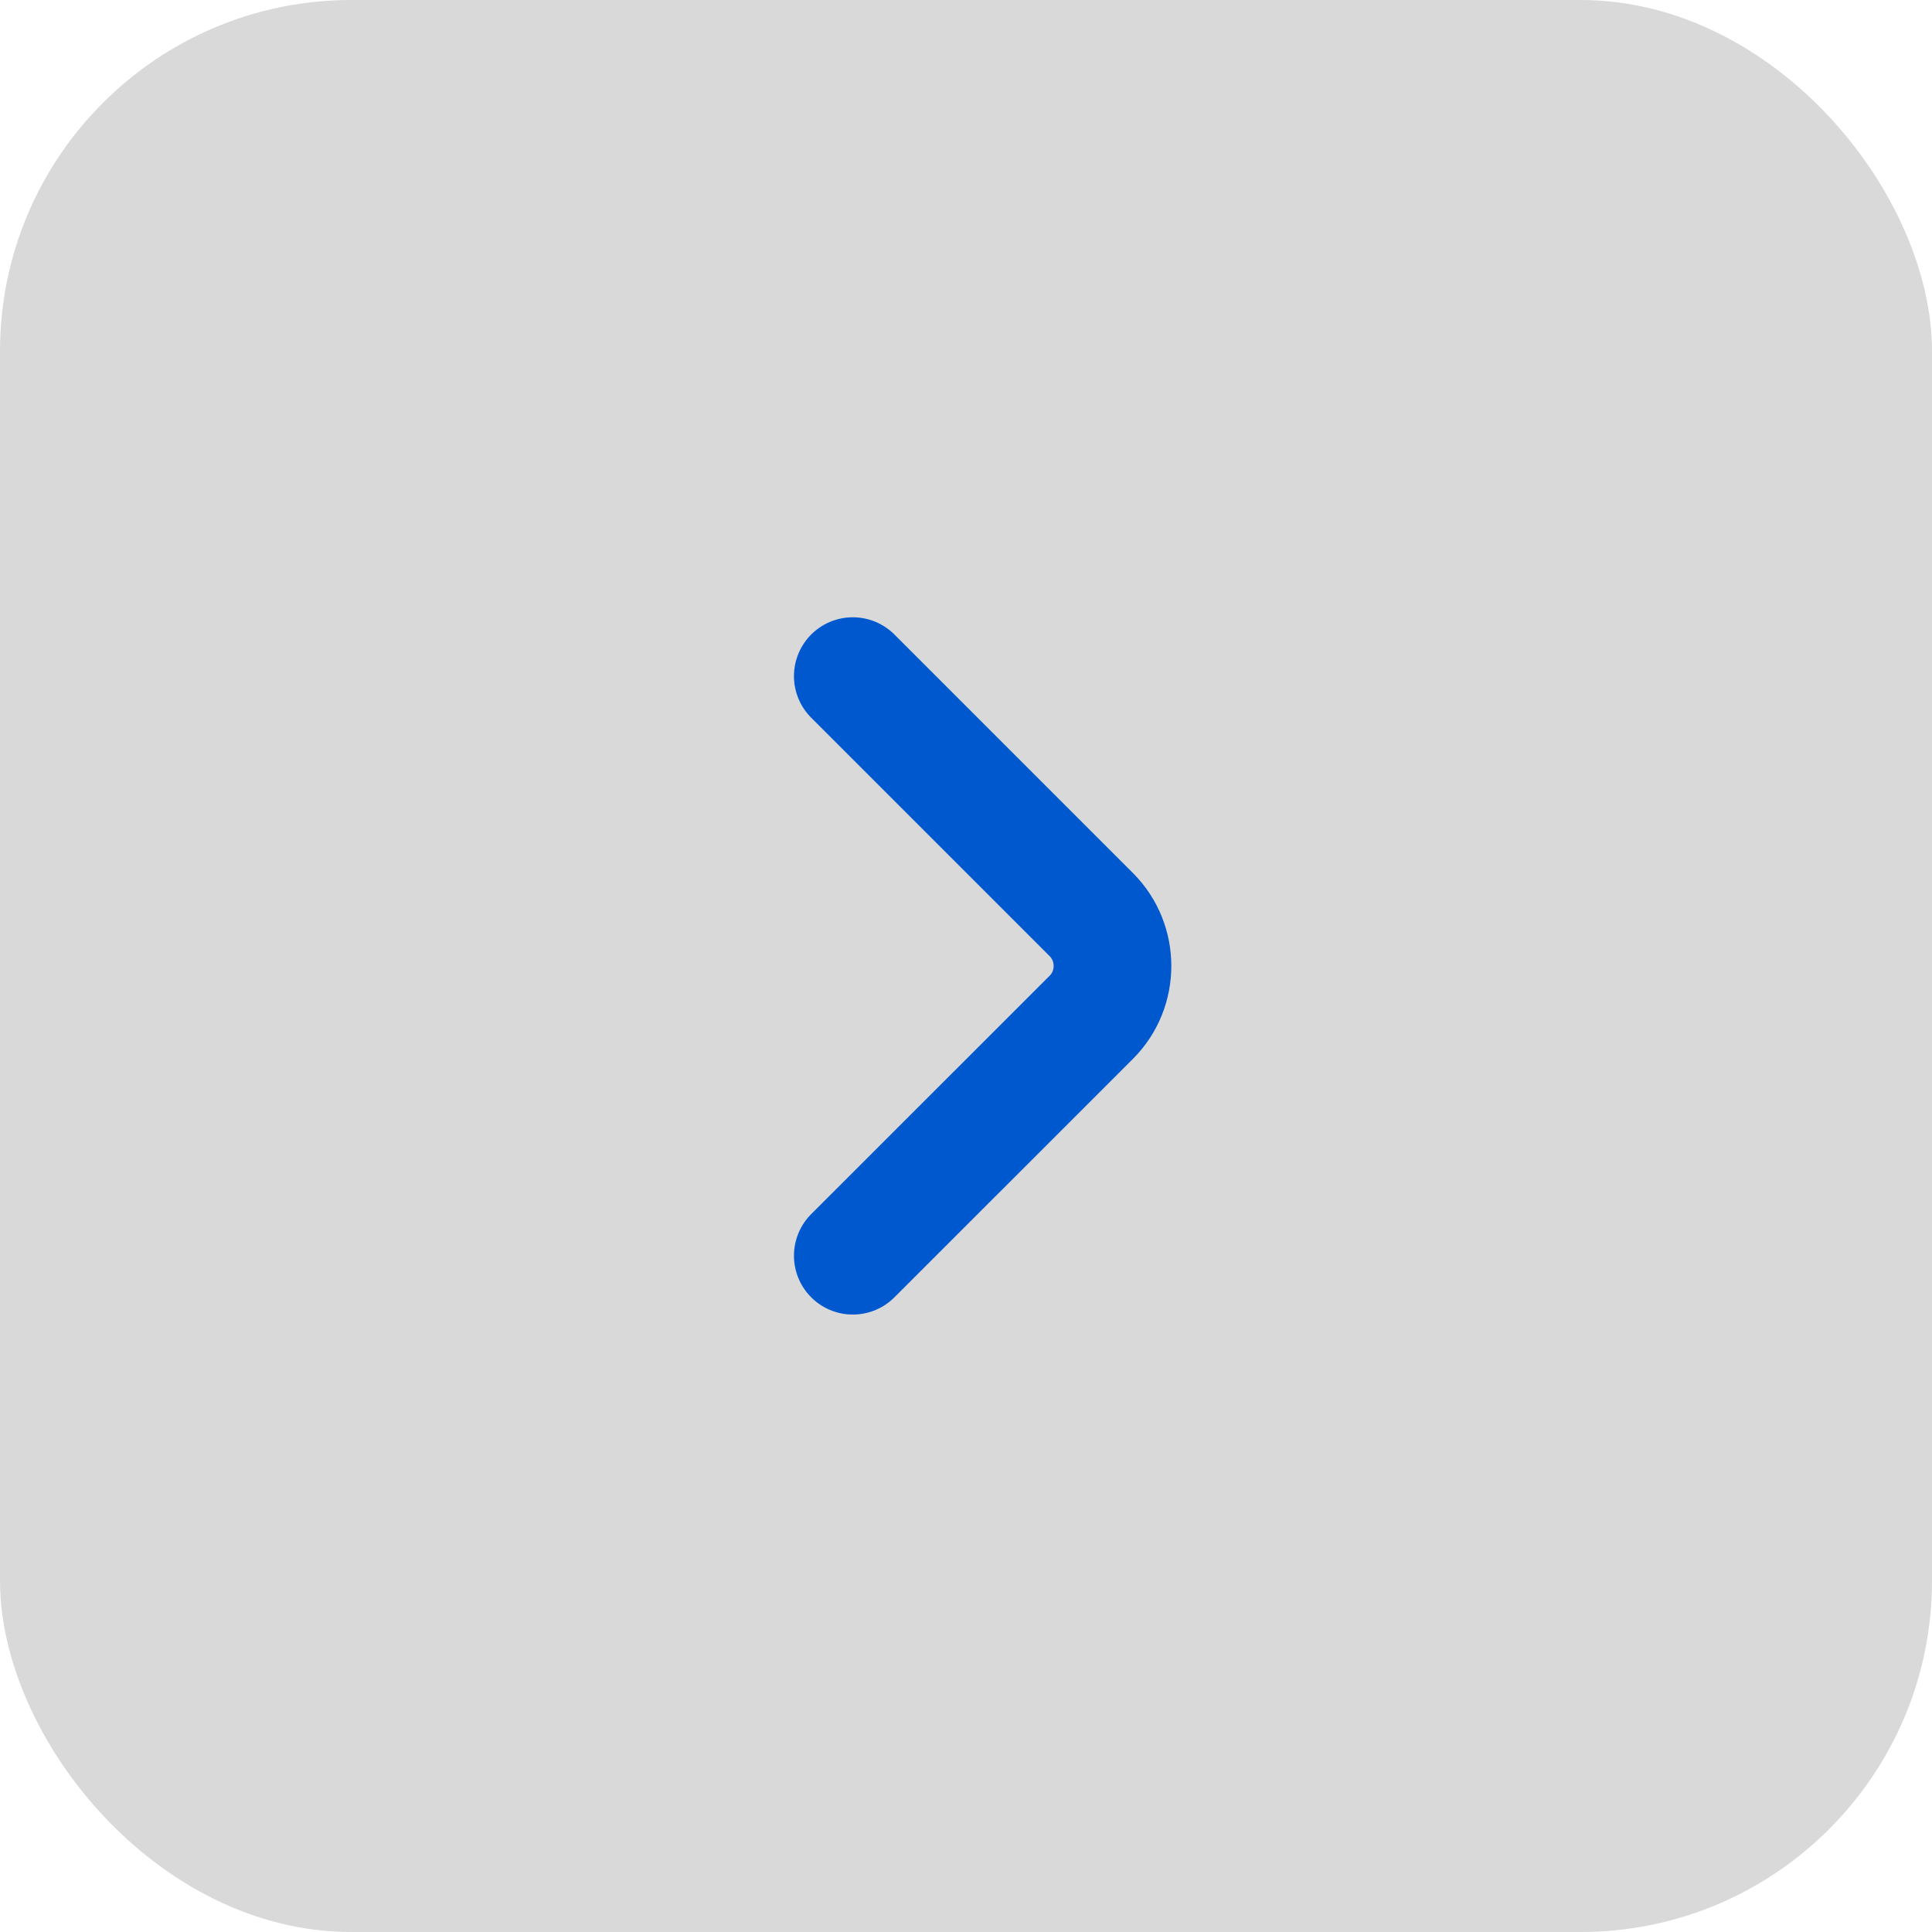 <svg width="22" height="22" viewBox="0 0 22 22" fill="none" xmlns="http://www.w3.org/2000/svg">
<rect width="22" height="22" rx="4" fill="#D9D9D9"/>
<path d="M9.711 14.299L12.428 11.583C12.748 11.262 12.748 10.737 12.428 10.416L9.711 7.699" stroke="#0058CF" stroke-width="1.34" stroke-miterlimit="10" stroke-linecap="round" stroke-linejoin="round"/>
</svg>
